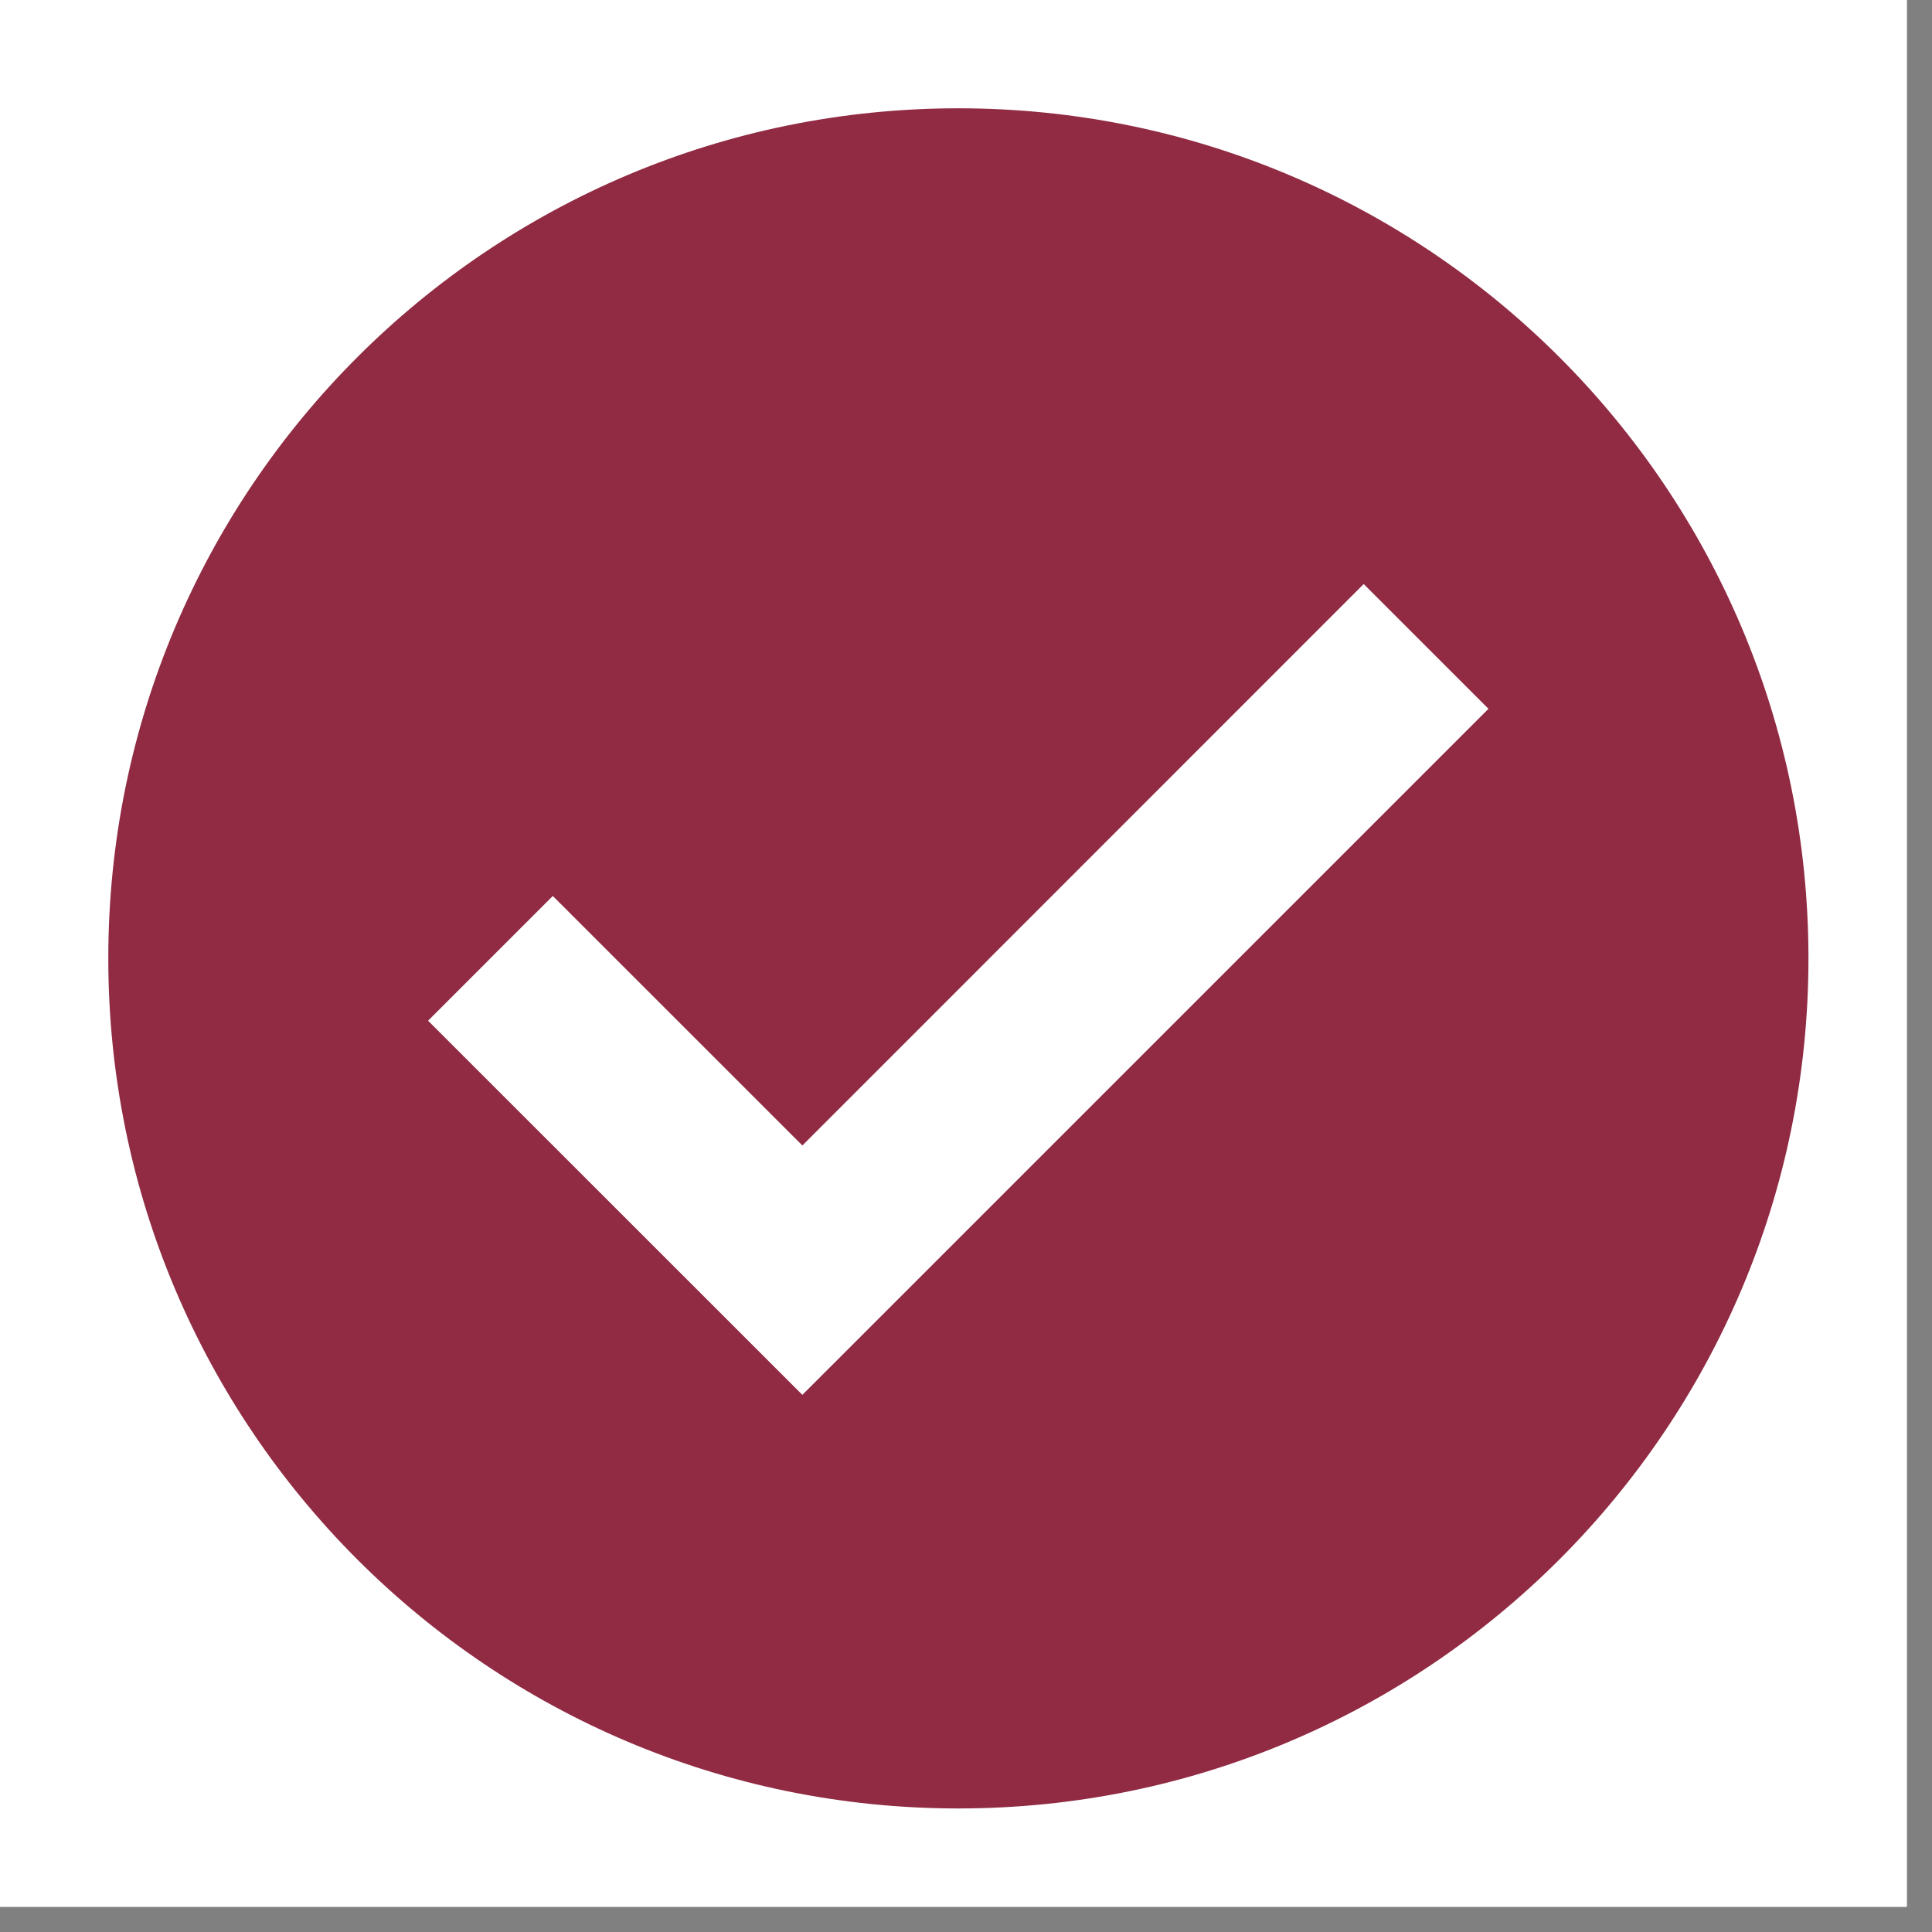 <?xml version="1.0" encoding="UTF-8"?> <svg xmlns="http://www.w3.org/2000/svg" xmlns:xlink="http://www.w3.org/1999/xlink" width="50" zoomAndPan="magnify" viewBox="0 0 37.5 37.5" height="50" preserveAspectRatio="xMidYMid meet"><rect x="0" y="0" width="37.5" height="37.5" fill="#808080" stroke="none"/> <defs> <clipPath id="id1"> <path d="M 0 0 L 37.008 0 L 37.008 37.008 L 0 37.008 Z M 0 0 " clip-rule="nonzero"></path> </clipPath> <clipPath id="id2"> <path d="M 2.102 2.102 L 35.102 2.102 L 35.102 35.102 L 2.102 35.102 Z M 2.102 2.102 " clip-rule="nonzero"></path> </clipPath> </defs> <g clip-path="url(#id1)"> <path fill="rgb(100%, 100%, 100%)" d="M 0 0 L 37.5 0 L 37.5 45 L 0 45 Z M 0 0 " fill-opacity="1" fill-rule="nonzero"></path> <path fill="rgb(100%, 100%, 100%)" d="M 0 0 L 37.5 0 L 37.5 37.5 L 0 37.5 Z M 0 0 " fill-opacity="1" fill-rule="nonzero"></path> <path fill="rgb(100%, 100%, 100%)" d="M 0 0 L 37.5 0 L 37.5 37.5 L 0 37.5 Z M 0 0 " fill-opacity="1" fill-rule="nonzero"></path> <path fill="rgb(100%, 100%, 100%)" d="M 0 0 L 37.5 0 L 37.5 37.5 L 0 37.5 Z M 0 0 " fill-opacity="1" fill-rule="nonzero"></path> </g> <g clip-path="url(#id2)"> <path fill="rgb(56.47%, 16.859%, 26.27%)" d="M 18.602 2.102 C 9.488 2.102 2.102 9.488 2.102 18.602 C 2.102 27.711 9.488 35.102 18.602 35.102 C 27.715 35.102 35.102 27.711 35.102 18.602 C 35.102 9.488 27.715 2.102 18.602 2.102 Z M 15.574 27.074 L 8.309 19.812 L 10.73 17.391 L 15.574 22.234 L 26.469 11.336 L 28.891 13.758 Z M 15.574 27.074 " fill-opacity="1" fill-rule="nonzero"></path> </g> </svg> 
